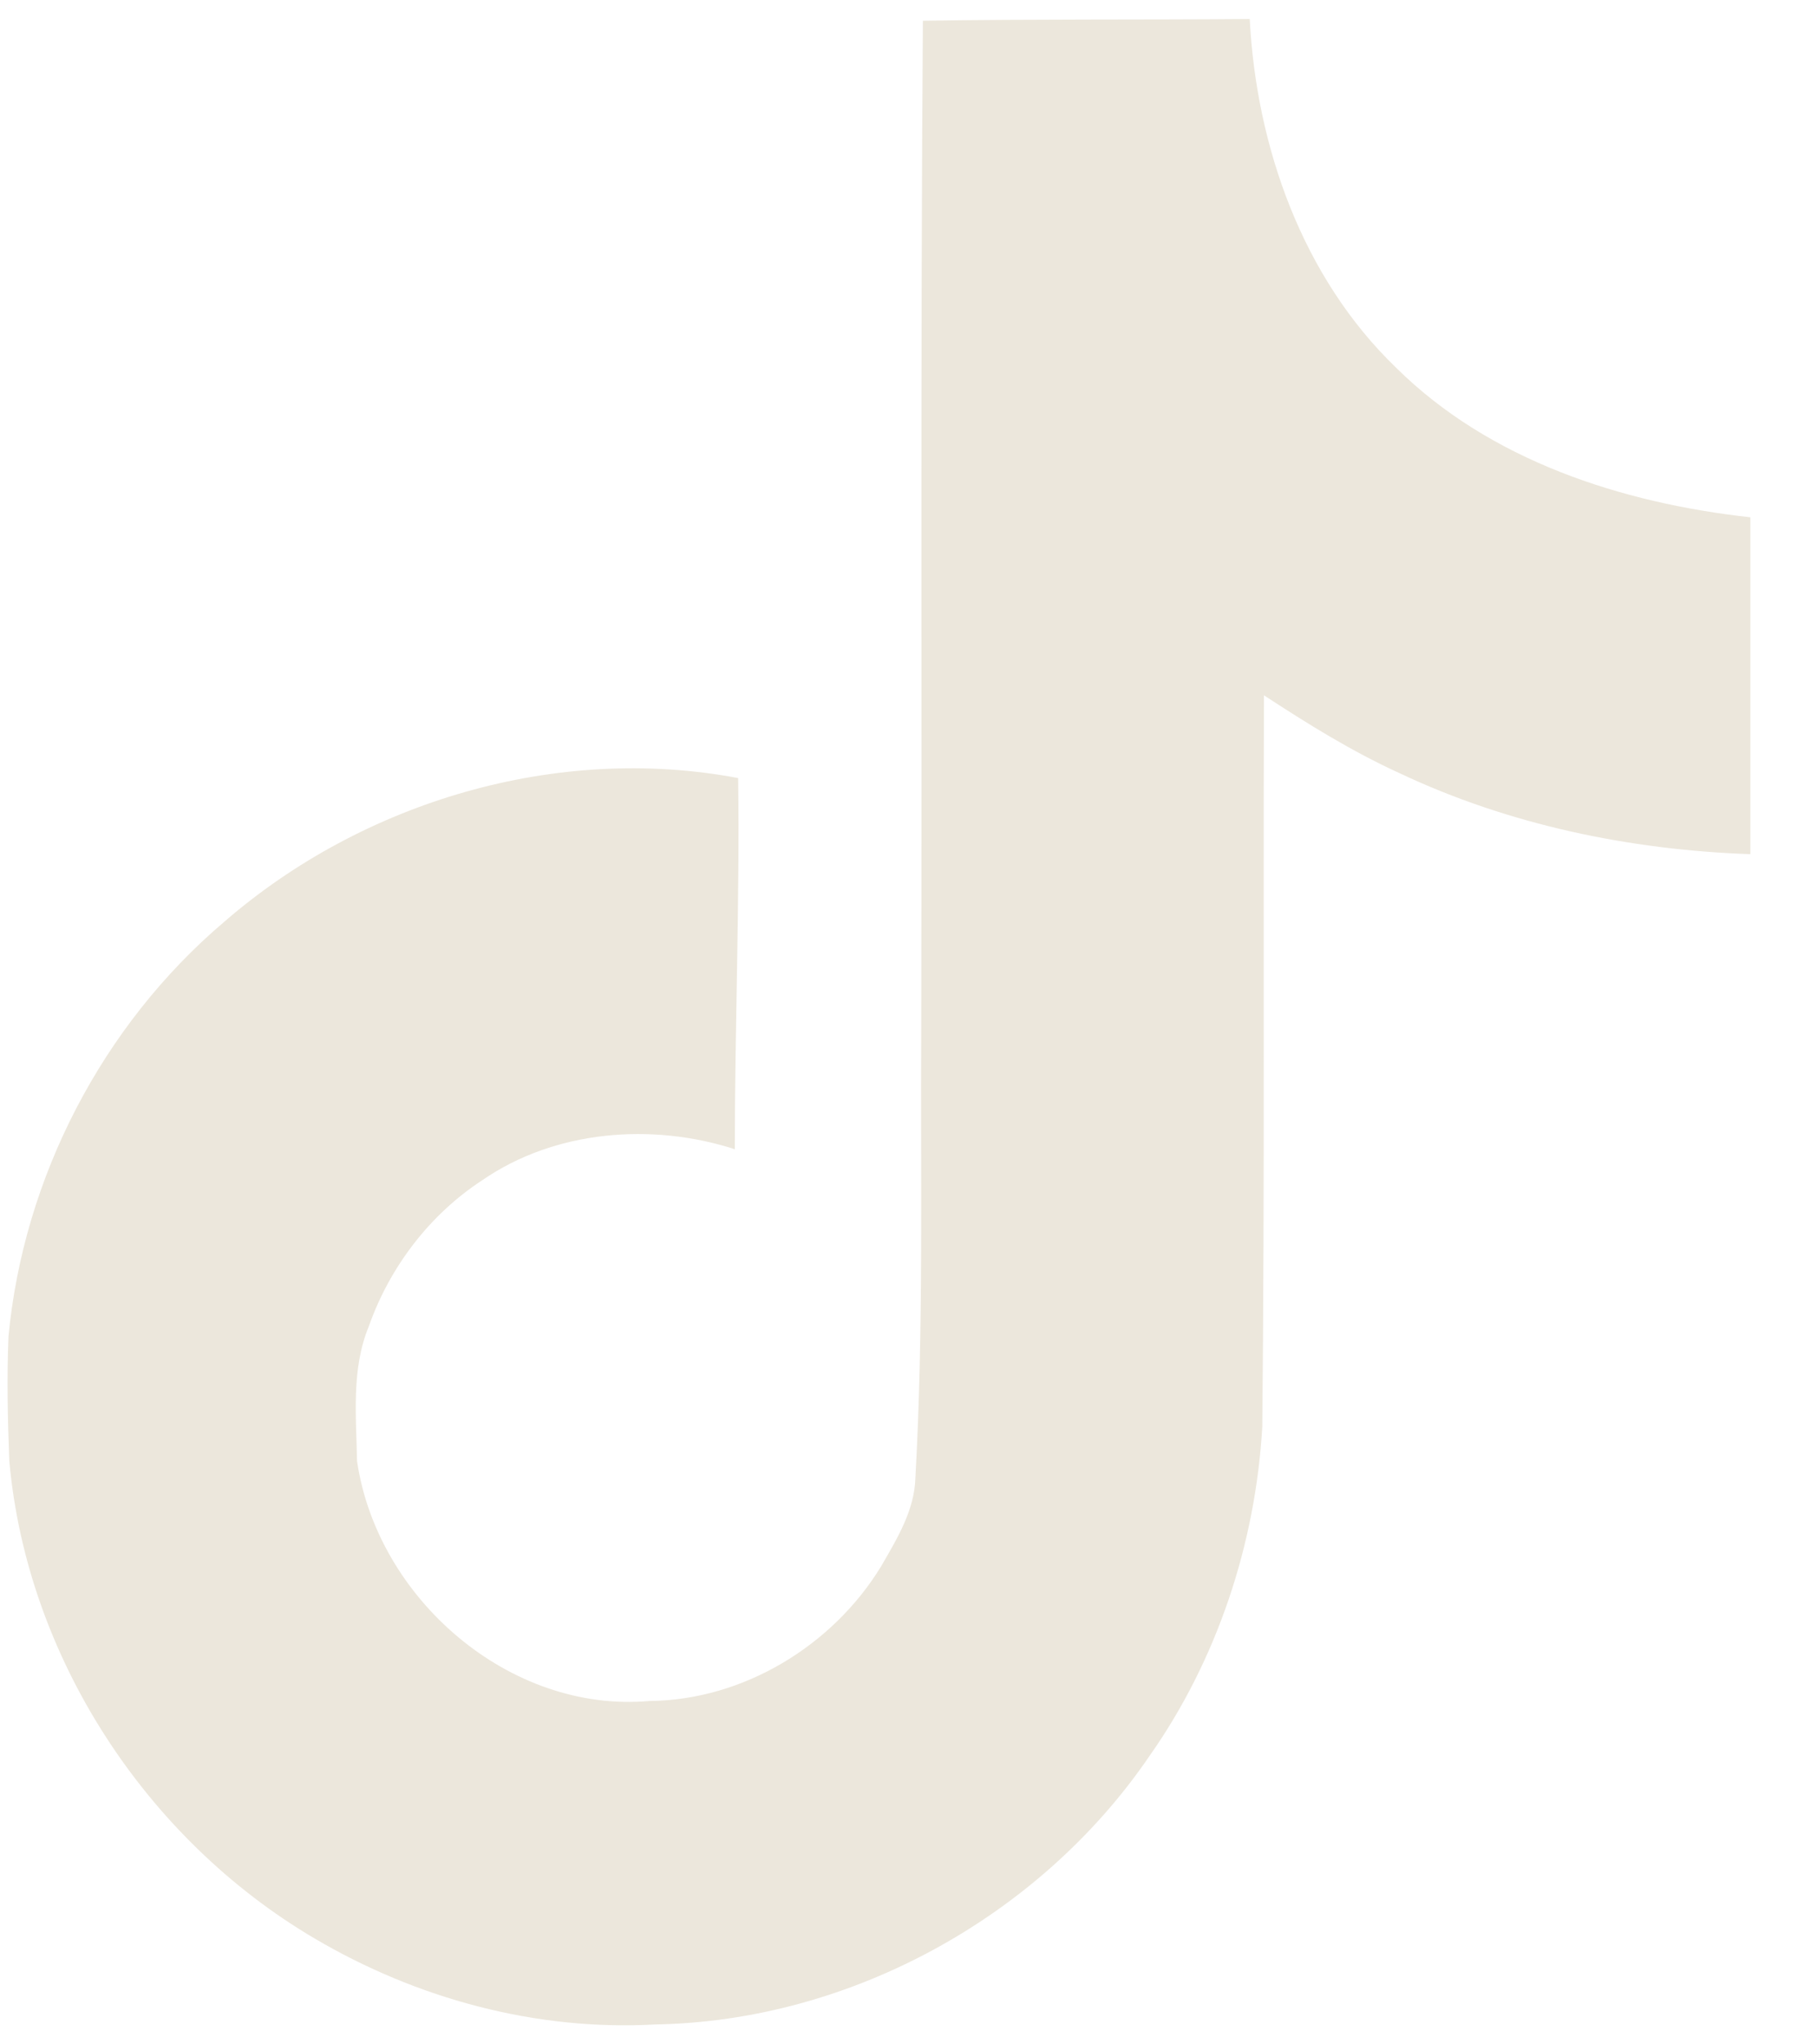 <svg width="24" height="27" viewBox="0 0 24 27" fill="none" xmlns="http://www.w3.org/2000/svg">
<g clip-path="url(#clip0_429_412)">
<path d="M12.19 0.274C13.636 0.251 15.072 0.263 16.507 0.251C16.595 1.941 17.203 3.663 18.439 4.855C19.676 6.081 21.42 6.644 23.12 6.832V11.281C21.53 11.226 19.93 10.894 18.483 10.21C17.854 9.923 17.269 9.558 16.695 9.183C16.684 12.407 16.706 15.631 16.673 18.843C16.584 20.389 16.076 21.924 15.182 23.193C13.736 25.313 11.23 26.693 8.657 26.737C7.079 26.826 5.5 26.395 4.153 25.6C1.923 24.286 0.355 21.88 0.123 19.296C0.101 18.744 0.09 18.192 0.112 17.651C0.311 15.553 1.349 13.544 2.961 12.175C4.793 10.585 7.355 9.823 9.75 10.276C9.772 11.91 9.706 13.544 9.706 15.178C8.613 14.825 7.333 14.924 6.372 15.586C5.676 16.039 5.147 16.735 4.871 17.518C4.639 18.082 4.705 18.7 4.716 19.296C4.981 21.107 6.725 22.63 8.58 22.465C9.817 22.454 10.998 21.736 11.638 20.687C11.848 20.323 12.08 19.947 12.091 19.517C12.201 17.541 12.157 15.575 12.168 13.599C12.179 9.15 12.157 4.712 12.19 0.274Z" fill="#ECE7DC"/>
</g>
<defs>
<clipPath id="clip0_429_412">
<rect width="23.02" height="26.497" fill="white" transform="translate(0.1 0.251)"/>
</clipPath>
</defs>
</svg>
